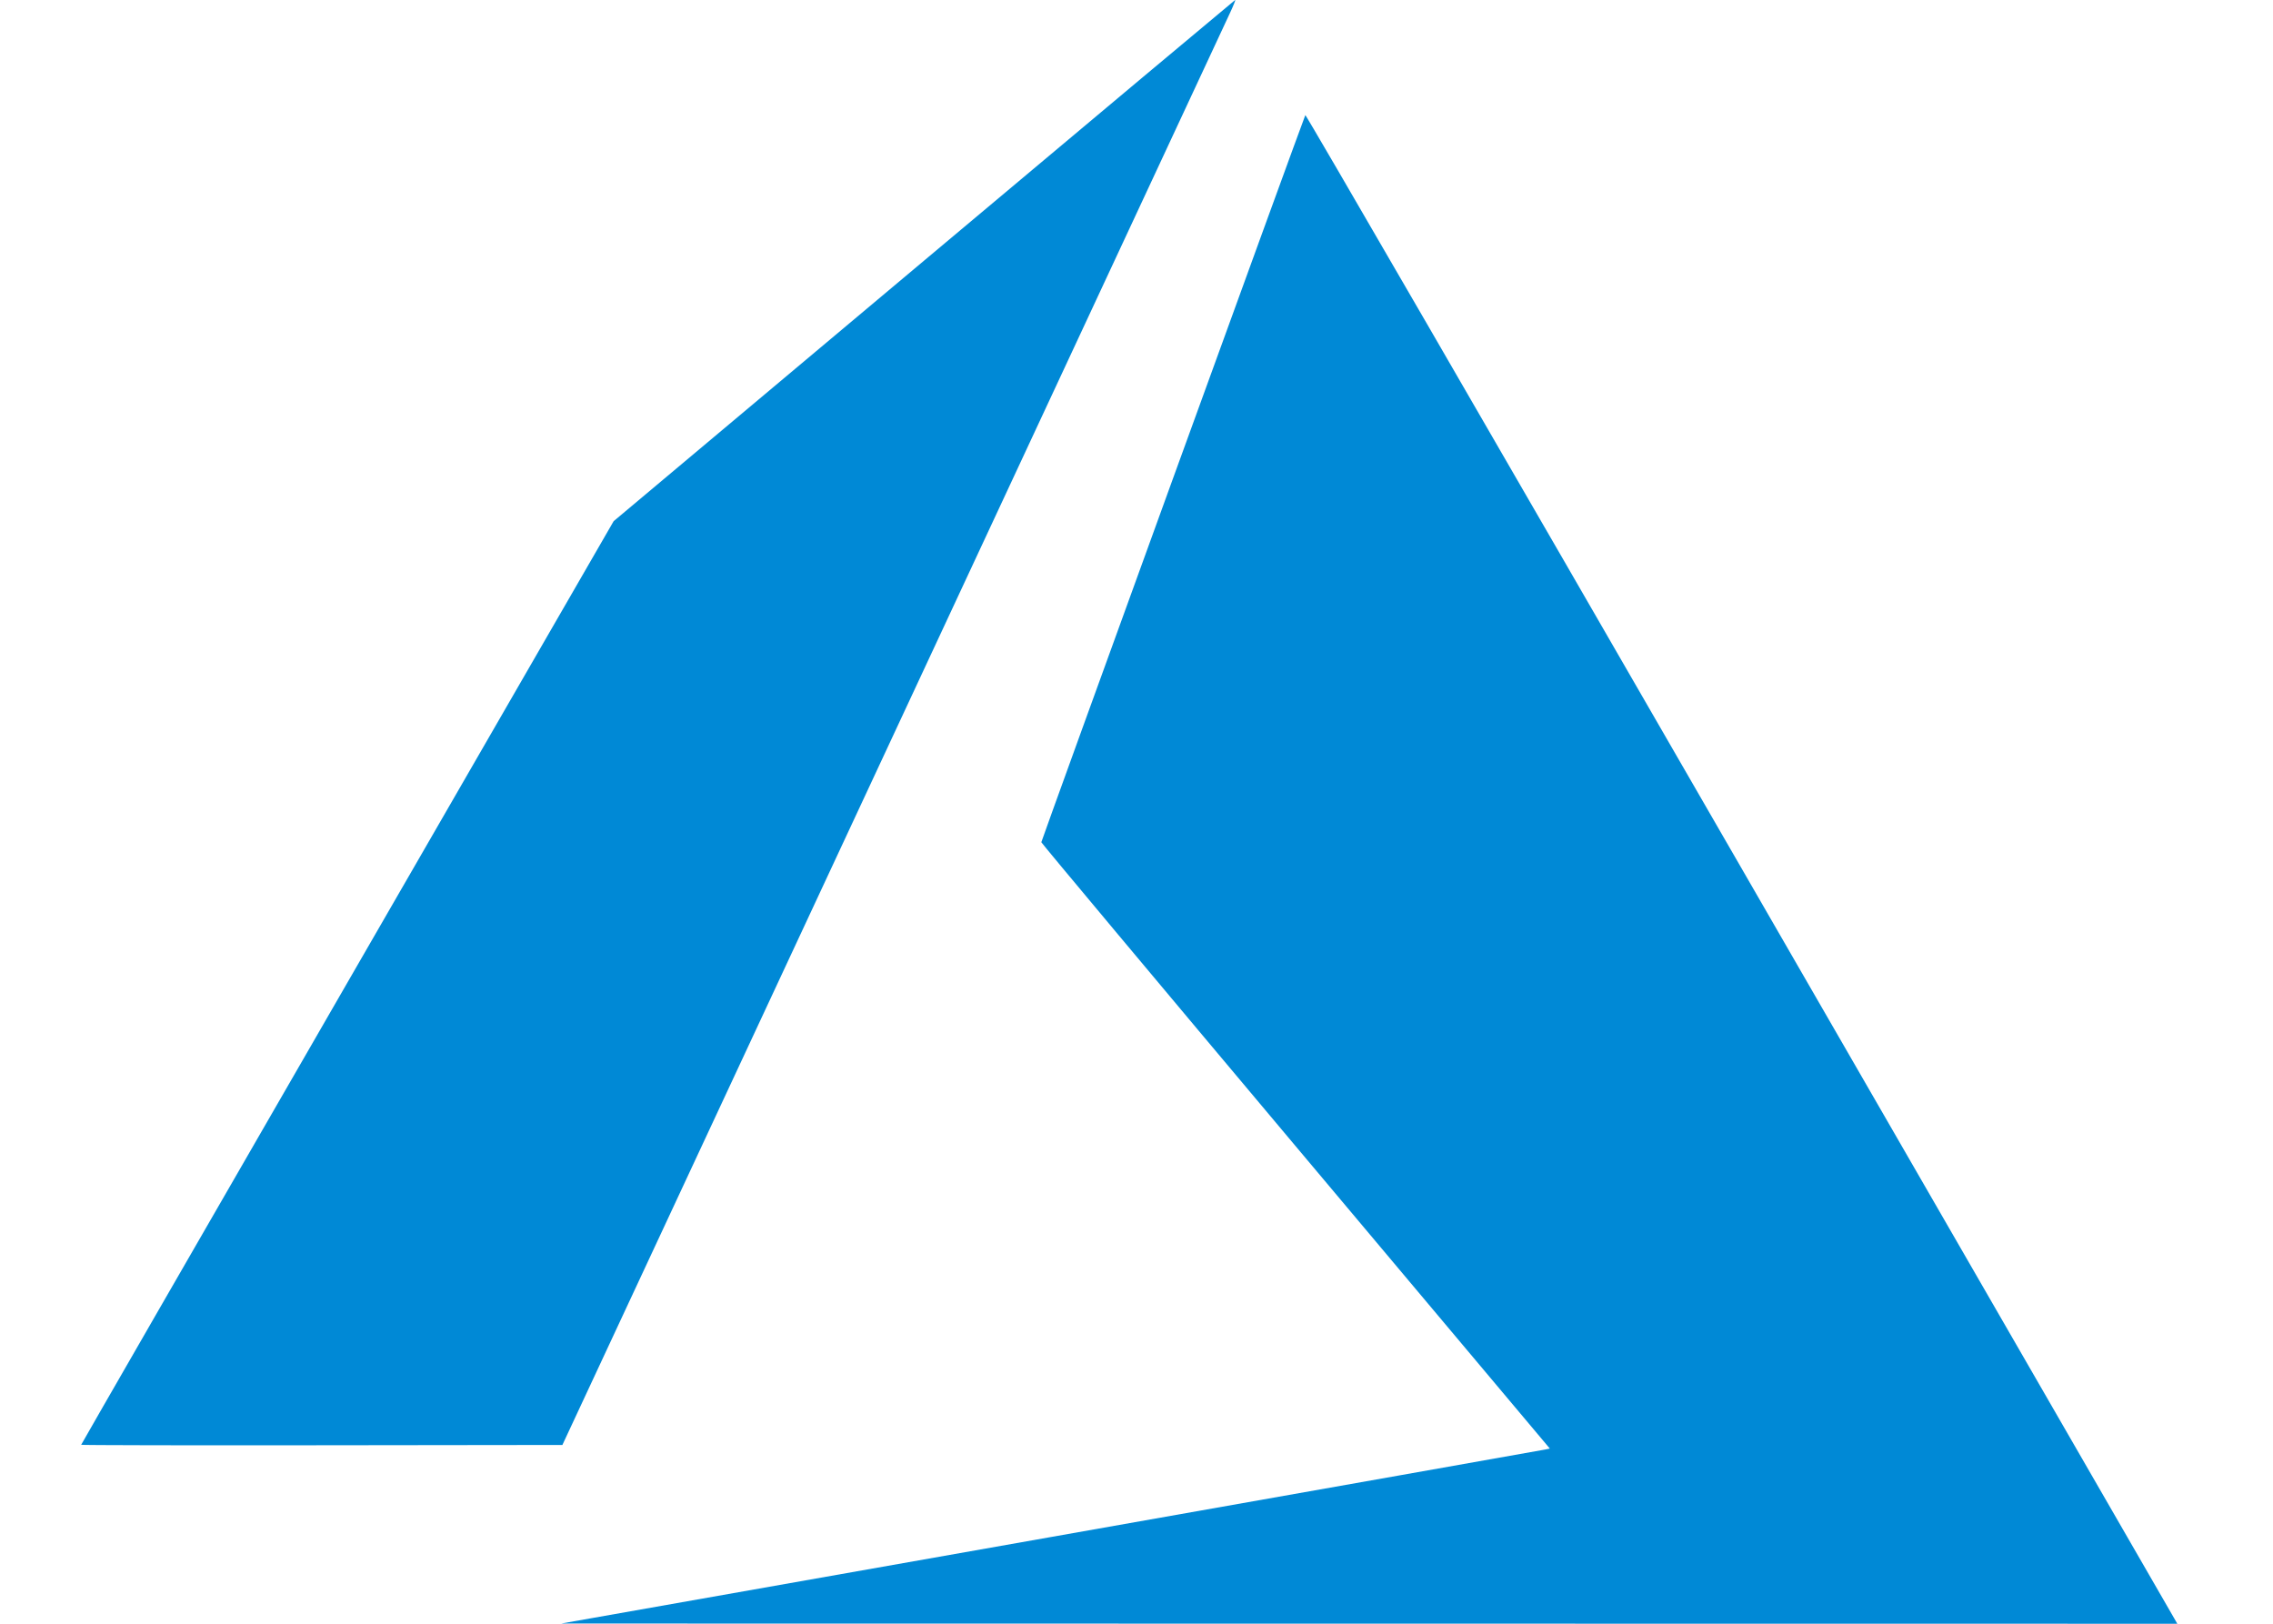<svg xmlns="http://www.w3.org/2000/svg" width="140" height="100" viewBox="0 0 140 100" fill="none"><rect width="140" height="100" fill="white"></rect><path d="M64.727 94.66C81.314 91.73 95.014 89.305 95.172 89.271L95.458 89.211L79.798 70.584C71.185 60.339 64.138 51.917 64.138 51.869C64.138 51.777 80.308 7.248 80.399 7.089C80.43 7.037 91.434 26.035 107.074 53.143C121.717 78.522 133.789 99.447 133.902 99.644L134.106 100L84.337 99.994L34.569 99.987L64.727 94.66V94.66ZM5 88.979C5 88.953 12.379 76.144 21.397 60.515L37.795 32.098L56.904 16.061C67.414 7.241 76.042 0.014 76.076 0C76.111 -0.012 75.973 0.336 75.769 0.774C75.566 1.212 66.228 21.24 55.019 45.281L34.639 88.99L19.82 89.008C11.669 89.019 5 89.005 5 88.979V88.979Z" fill="#0089D6"></path></svg>